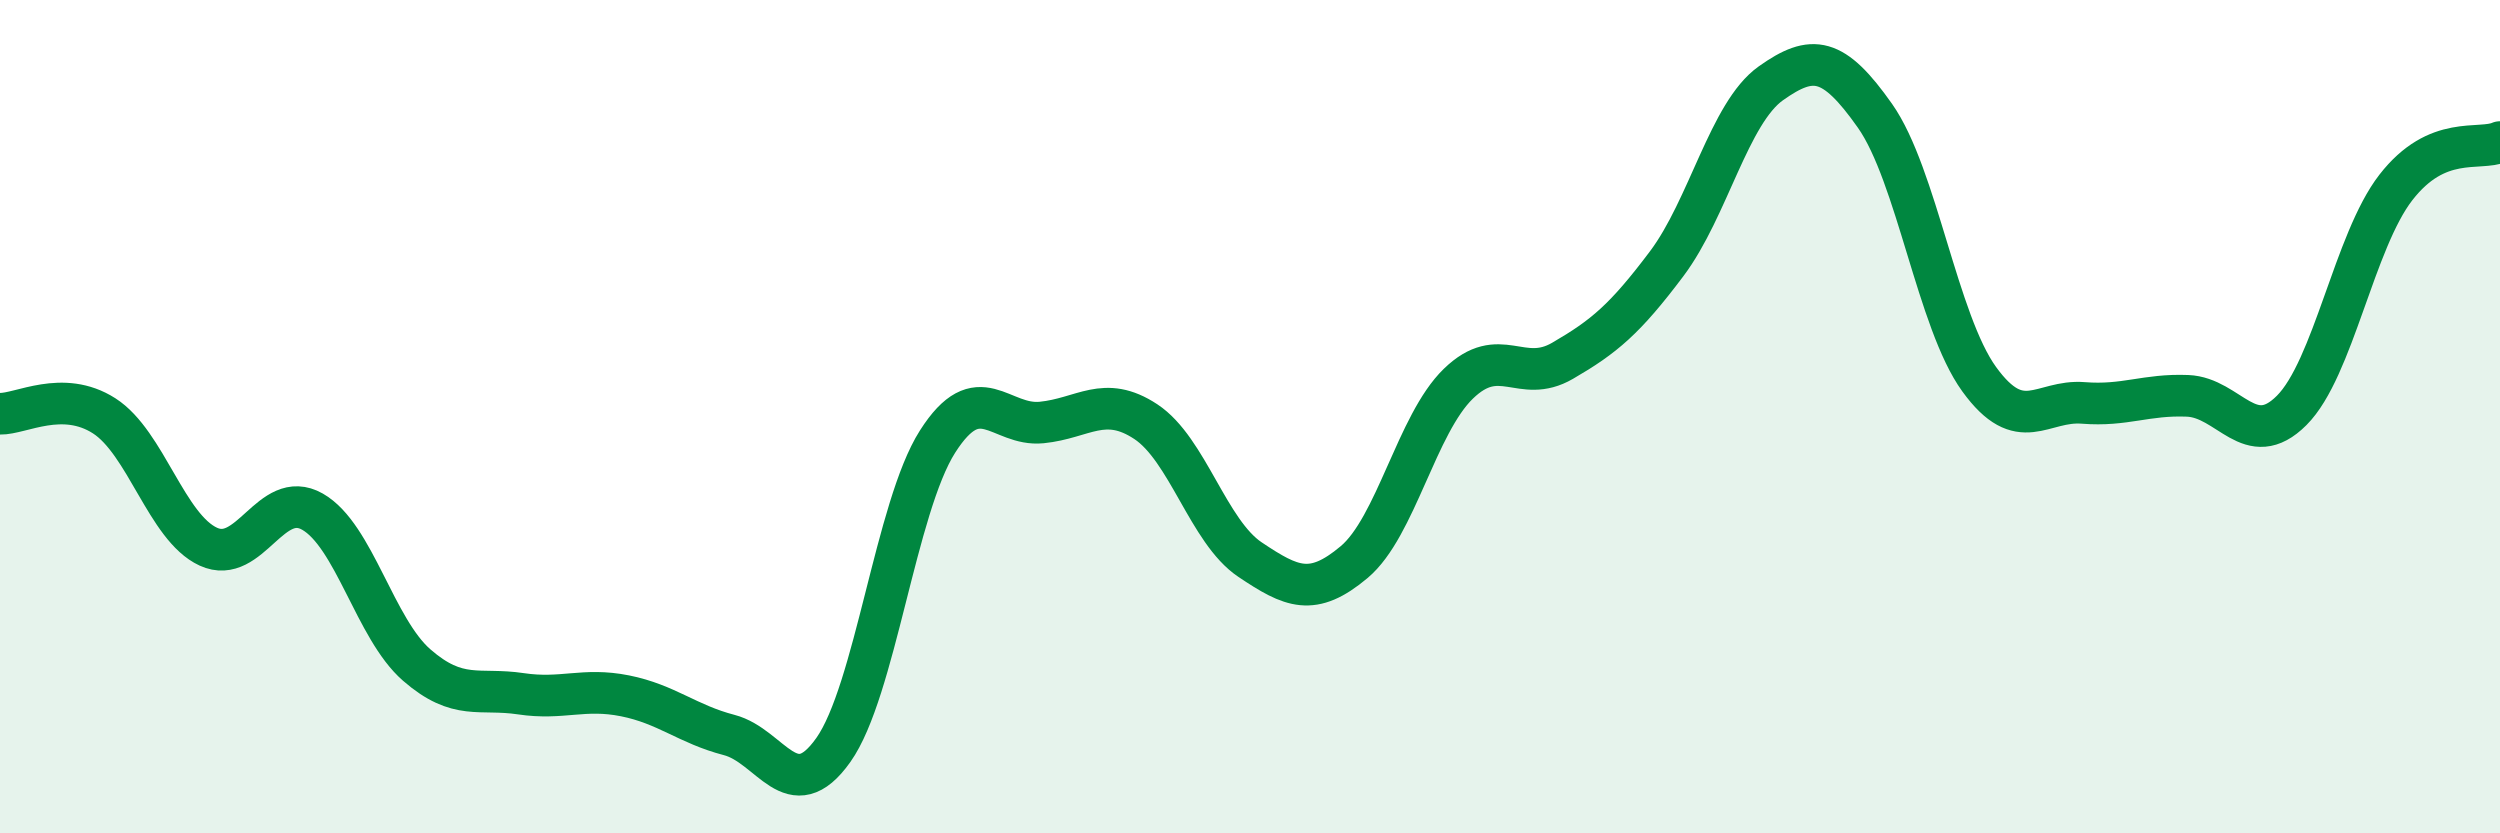 
    <svg width="60" height="20" viewBox="0 0 60 20" xmlns="http://www.w3.org/2000/svg">
      <path
        d="M 0,9.93 C 0.5,9.94 1.5,9.34 2.5,9.98 C 3.5,10.62 4,12.66 5,13.12 C 6,13.58 6.5,11.71 7.5,12.28 C 8.5,12.85 9,15.09 10,15.96 C 11,16.83 11.5,16.5 12.5,16.65 C 13.5,16.8 14,16.5 15,16.7 C 16,16.9 16.5,17.38 17.5,17.64 C 18.5,17.9 19,19.41 20,18 C 21,16.59 21.5,12.17 22.5,10.6 C 23.5,9.03 24,10.24 25,10.14 C 26,10.04 26.5,9.46 27.5,10.12 C 28.5,10.78 29,12.76 30,13.43 C 31,14.1 31.5,14.33 32.5,13.49 C 33.5,12.65 34,10.18 35,9.21 C 36,8.24 36.5,9.24 37.5,8.66 C 38.5,8.08 39,7.66 40,6.33 C 41,5 41.5,2.71 42.5,2 C 43.5,1.29 44,1.36 45,2.78 C 46,4.2 46.5,7.72 47.5,9.1 C 48.5,10.48 49,9.59 50,9.67 C 51,9.75 51.5,9.46 52.5,9.5 C 53.5,9.54 54,10.85 55,9.85 C 56,8.85 56.5,5.79 57.5,4.5 C 58.5,3.21 59.5,3.63 60,3.41L60 20L0 20Z"
        fill="#008740"
        opacity="0.1"
        stroke-linecap="round"
        stroke-linejoin="round"
      />
      <path
        d="M 0,9.93 C 0.5,9.94 1.5,9.34 2.5,9.98 C 3.5,10.62 4,12.66 5,13.12 C 6,13.58 6.5,11.71 7.5,12.28 C 8.5,12.85 9,15.09 10,15.96 C 11,16.83 11.5,16.5 12.5,16.65 C 13.5,16.8 14,16.5 15,16.7 C 16,16.9 16.5,17.38 17.5,17.64 C 18.5,17.9 19,19.41 20,18 C 21,16.59 21.5,12.17 22.5,10.6 C 23.5,9.03 24,10.24 25,10.14 C 26,10.04 26.5,9.46 27.5,10.12 C 28.5,10.78 29,12.76 30,13.43 C 31,14.1 31.5,14.33 32.5,13.49 C 33.5,12.65 34,10.18 35,9.21 C 36,8.24 36.5,9.24 37.5,8.66 C 38.5,8.08 39,7.66 40,6.33 C 41,5 41.5,2.71 42.5,2 C 43.5,1.29 44,1.36 45,2.78 C 46,4.2 46.5,7.72 47.5,9.1 C 48.5,10.48 49,9.59 50,9.67 C 51,9.75 51.5,9.46 52.5,9.5 C 53.5,9.54 54,10.85 55,9.85 C 56,8.85 56.5,5.79 57.5,4.5 C 58.5,3.21 59.5,3.63 60,3.41"
        stroke="#008740"
        stroke-width="1"
        fill="none"
        stroke-linecap="round"
        stroke-linejoin="round"
      />
    </svg>
  